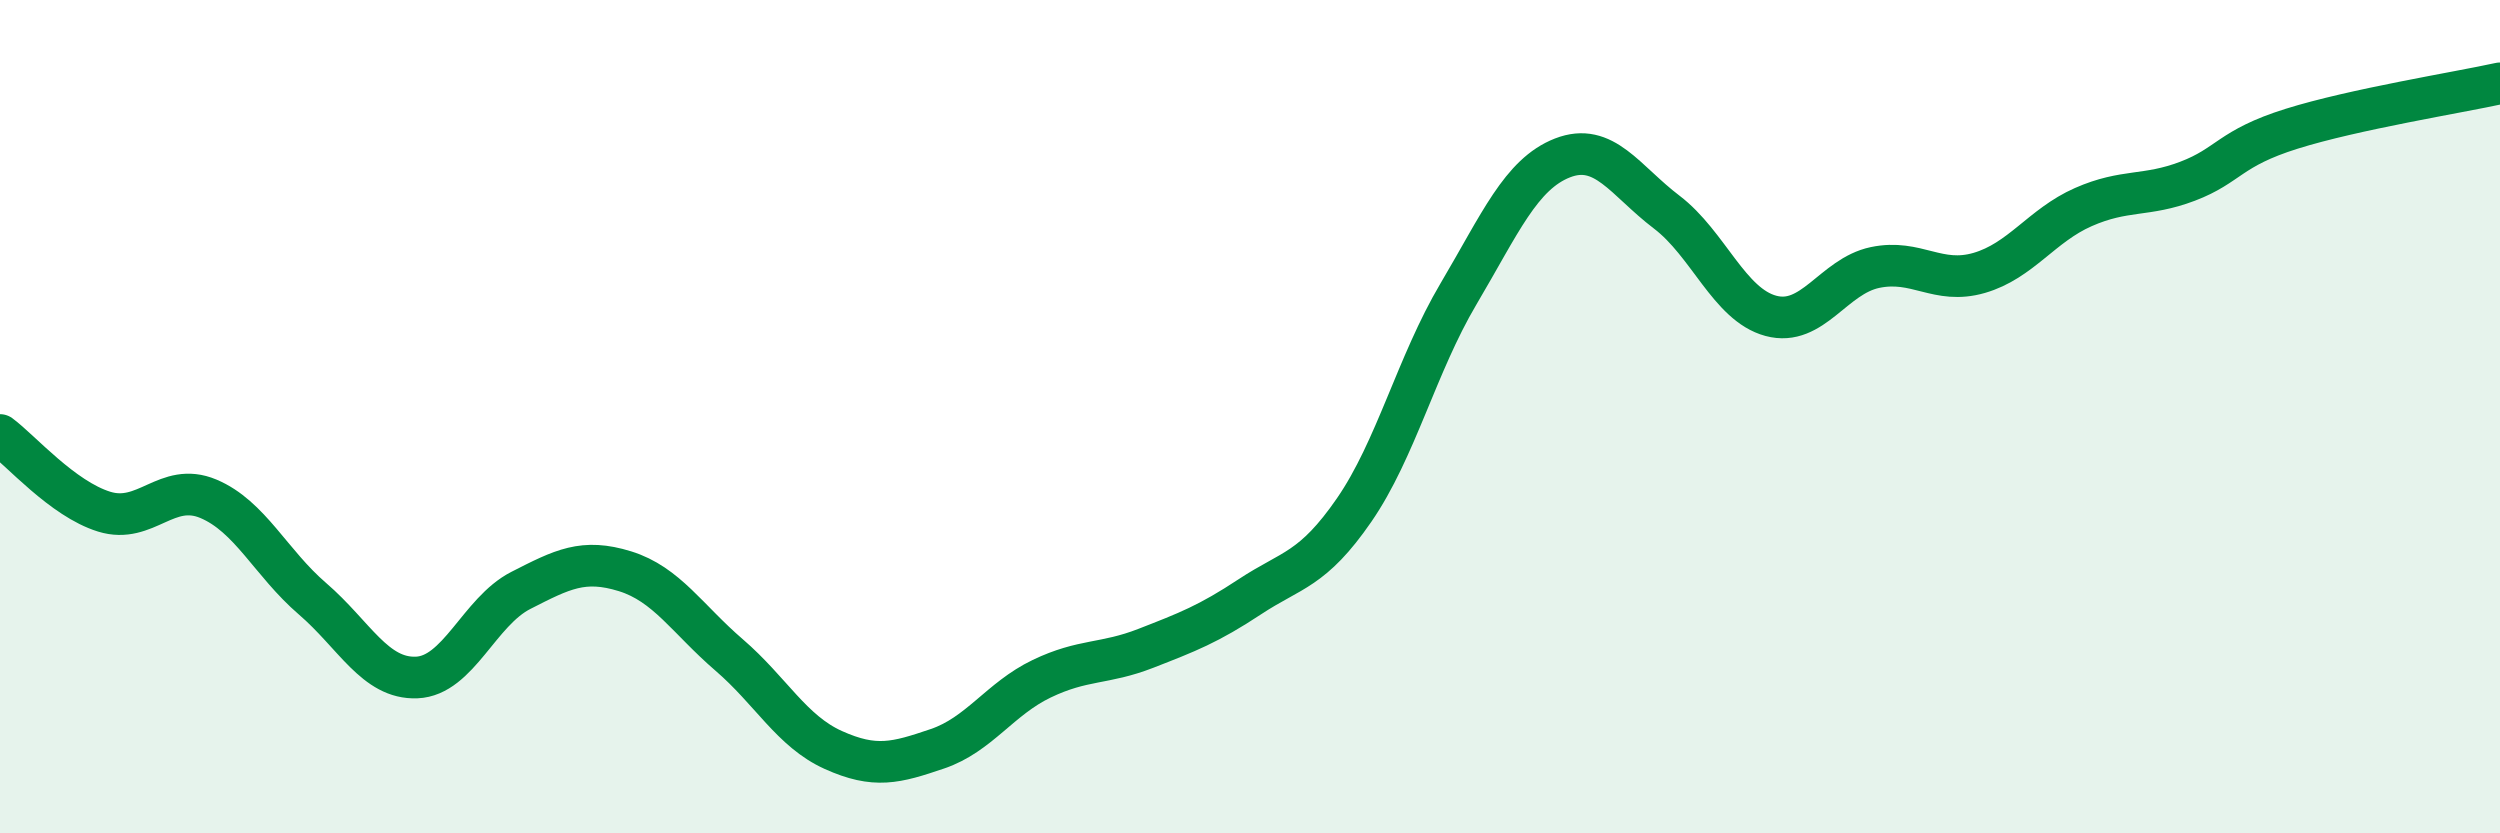 
    <svg width="60" height="20" viewBox="0 0 60 20" xmlns="http://www.w3.org/2000/svg">
      <path
        d="M 0,10.44 C 0.5,10.81 1.5,11.97 2.5,12.28 C 3.5,12.59 4,11.55 5,11.97 C 6,12.39 6.5,13.51 7.5,14.37 C 8.5,15.23 9,16.3 10,16.26 C 11,16.22 11.5,14.68 12.5,14.17 C 13.5,13.66 14,13.4 15,13.71 C 16,14.02 16.5,14.86 17.5,15.72 C 18.5,16.58 19,17.55 20,18 C 21,18.45 21.5,18.31 22.5,17.97 C 23.5,17.63 24,16.77 25,16.29 C 26,15.81 26.5,15.95 27.5,15.56 C 28.5,15.17 29,14.98 30,14.32 C 31,13.66 31.5,13.69 32.5,12.24 C 33.5,10.79 34,8.75 35,7.06 C 36,5.37 36.5,4.18 37.5,3.79 C 38.5,3.4 39,4.33 40,5.09 C 41,5.85 41.5,7.31 42.5,7.58 C 43.5,7.85 44,6.63 45,6.42 C 46,6.21 46.5,6.84 47.5,6.55 C 48.5,6.26 49,5.41 50,4.97 C 51,4.53 51.5,4.73 52.5,4.35 C 53.5,3.97 53.5,3.56 55,3.09 C 56.5,2.62 59,2.22 60,2L60 20L0 20Z"
        fill="#008740"
        opacity="0.1"
        stroke-linecap="round"
        stroke-linejoin="round"
      />
      <path
        d="M 0,10.44 C 0.5,10.81 1.5,11.97 2.5,12.28 C 3.5,12.59 4,11.55 5,11.97 C 6,12.39 6.5,13.51 7.5,14.37 C 8.5,15.23 9,16.3 10,16.26 C 11,16.22 11.5,14.68 12.5,14.17 C 13.5,13.66 14,13.4 15,13.71 C 16,14.02 16.5,14.86 17.5,15.72 C 18.5,16.58 19,17.55 20,18 C 21,18.45 21.5,18.31 22.5,17.97 C 23.5,17.63 24,16.77 25,16.29 C 26,15.81 26.5,15.95 27.5,15.56 C 28.5,15.17 29,14.98 30,14.32 C 31,13.66 31.5,13.69 32.5,12.24 C 33.5,10.79 34,8.75 35,7.06 C 36,5.37 36.5,4.18 37.5,3.79 C 38.5,3.4 39,4.33 40,5.09 C 41,5.85 41.5,7.31 42.5,7.58 C 43.5,7.85 44,6.63 45,6.42 C 46,6.21 46.5,6.84 47.5,6.55 C 48.5,6.26 49,5.41 50,4.97 C 51,4.53 51.5,4.73 52.5,4.35 C 53.5,3.97 53.5,3.56 55,3.09 C 56.5,2.62 59,2.22 60,2"
        stroke="#008740"
        stroke-width="1"
        fill="none"
        stroke-linecap="round"
        stroke-linejoin="round"
      />
    </svg>
  